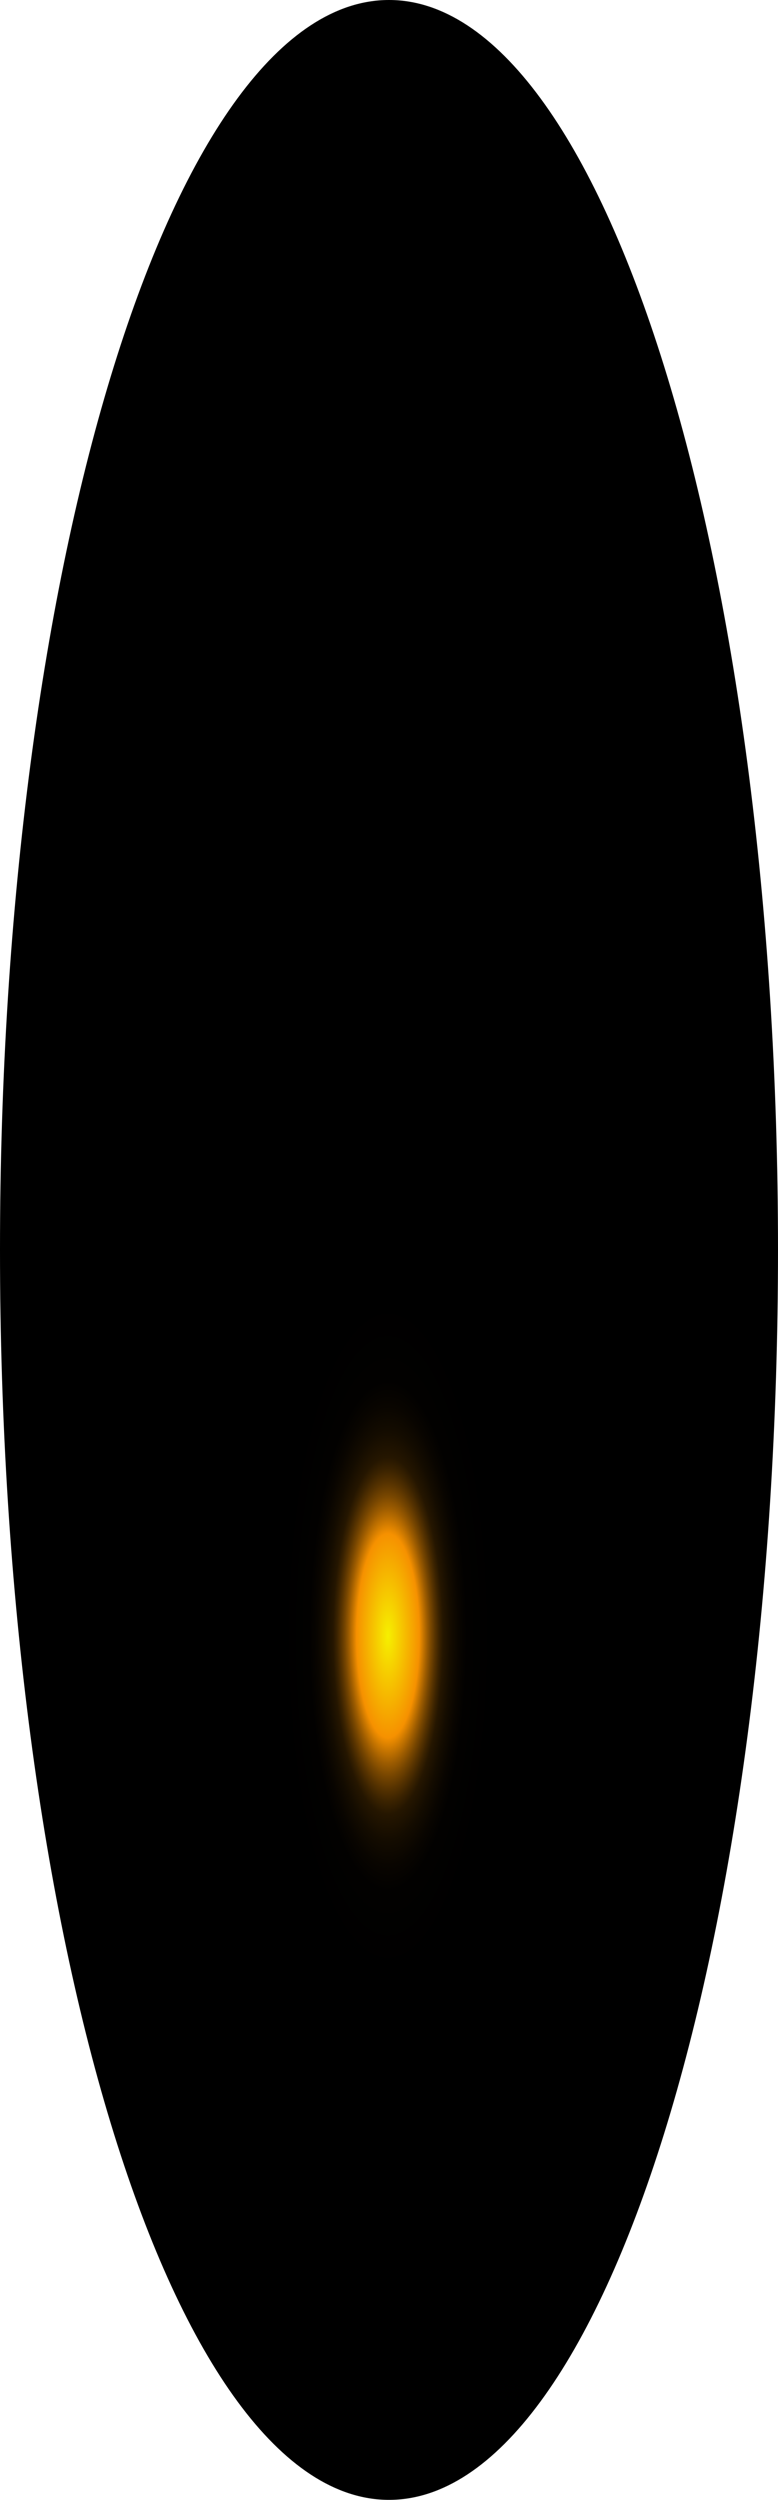 <?xml version="1.0" encoding="utf-8"?>
<svg xmlns="http://www.w3.org/2000/svg" fill="none" height="100%" overflow="visible" preserveAspectRatio="none" style="display: block;" viewBox="0 0 27.164 87.246" width="100%">
<path d="M13.582 87.246C21.083 87.246 27.164 67.715 27.164 43.623C27.164 19.53 21.083 0 13.582 0C6.081 0 0 19.53 0 43.623C0 67.715 6.081 87.246 13.582 87.246Z" fill="url(#paint0_radial_0_495)" id="Vector" style="mix-blend-mode:screen"/>
<defs>
<radialGradient cx="0" cy="0" gradientTransform="translate(13.547 56.86) scale(13.582 43.75)" gradientUnits="userSpaceOnUse" id="paint0_radial_0_495" r="1">
<stop stop-color="#F6F000"/>
<stop offset="0.08" stop-color="#F69100"/>
<stop offset="0.09" stop-color="#C87600"/>
<stop offset="0.1" stop-color="#9D5C00"/>
<stop offset="0.11" stop-color="#774600"/>
<stop offset="0.12" stop-color="#573300"/>
<stop offset="0.13" stop-color="#3B2300"/>
<stop offset="0.14" stop-color="#251600"/>
<stop offset="0.16" stop-color="#140C00"/>
<stop offset="0.18" stop-color="#090500"/>
<stop offset="0.2" stop-color="#020100"/>
<stop offset="0.27"/>
</radialGradient>
</defs>
</svg>